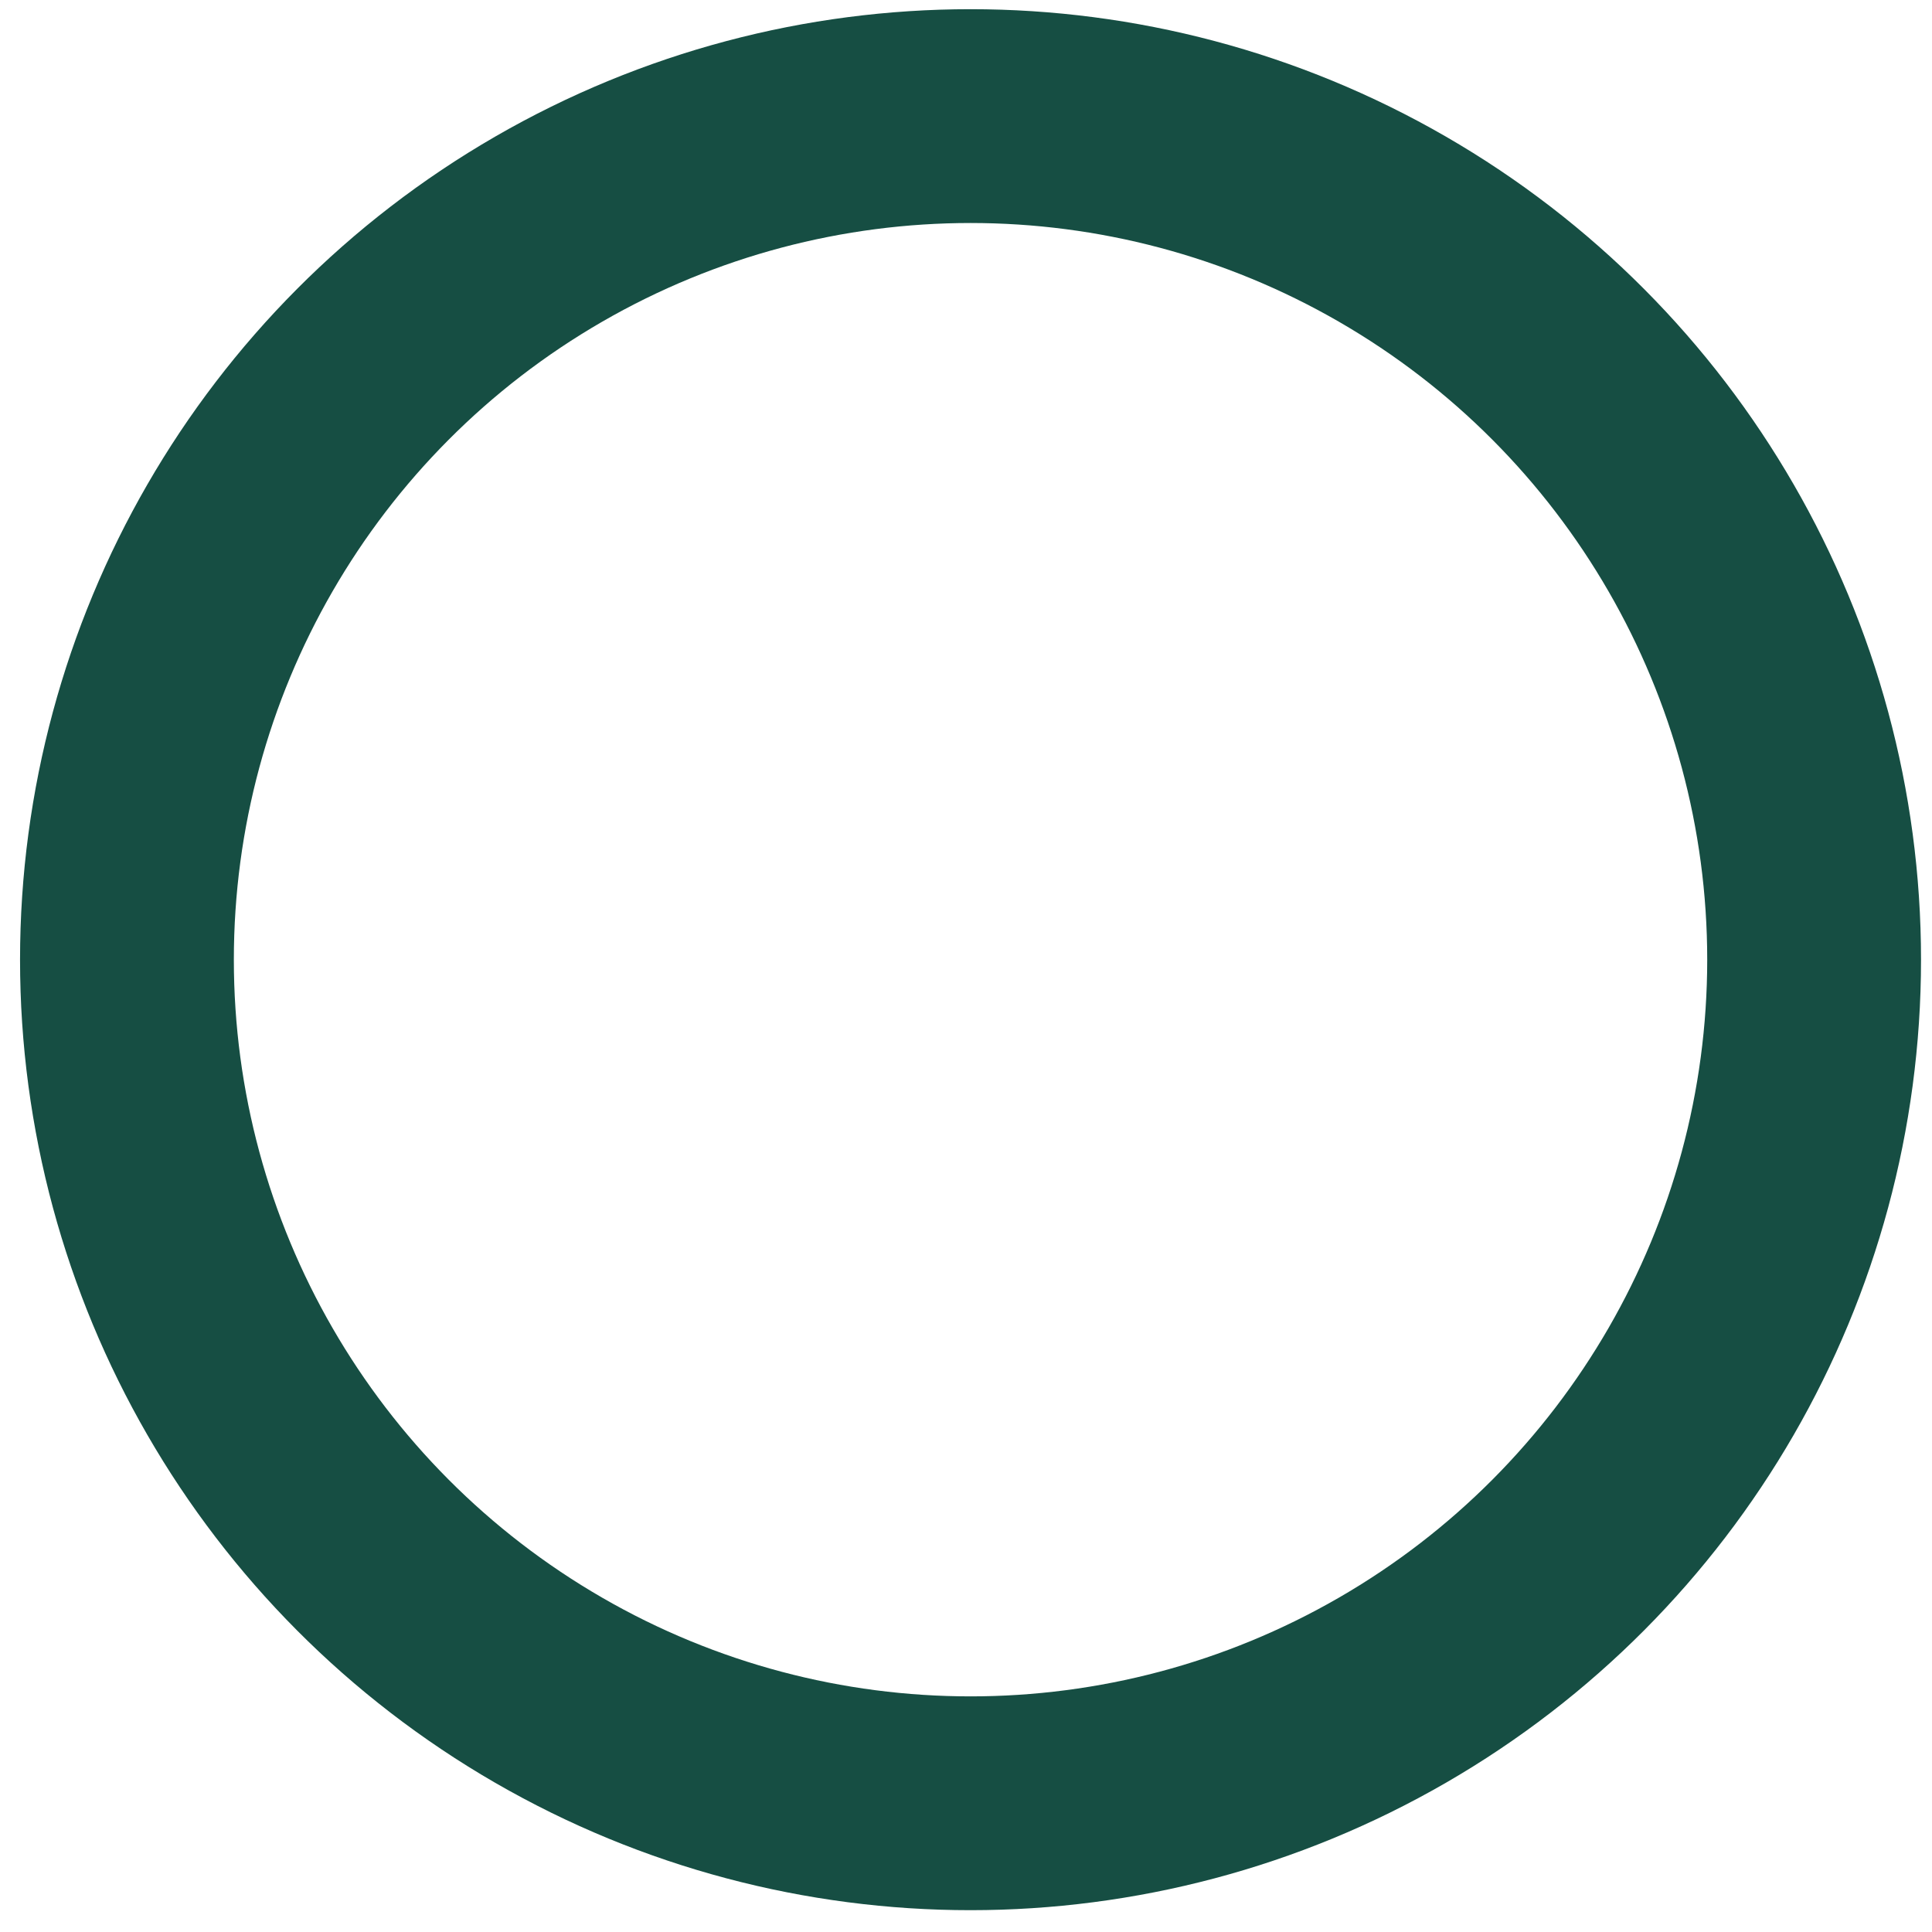 <?xml version="1.0" encoding="UTF-8" standalone="no"?>
<svg
   width="75"
   height="75"
   data-name="Calque 2"
   version="1.1"
   viewBox="0 0 75 75"
   id="svg8"
   sodipodi:docname="shape-circle.svg"
   inkscape:version="1.2.2 (b0a8486541, 2022-12-01)"
   xmlns:inkscape="http://www.inkscape.org/namespaces/inkscape"
   xmlns:sodipodi="http://sodipodi.sourceforge.net/DTD/sodipodi-0.dtd"
   xmlns="http://www.w3.org/2000/svg"
   xmlns:svg="http://www.w3.org/2000/svg">
  <sodipodi:namedview
     id="namedview10"
     pagecolor="#ffffff"
     bordercolor="#666666"
     borderopacity="1.0"
     inkscape:showpageshadow="2"
     inkscape:pageopacity="0.0"
     inkscape:pagecheckerboard="0"
     inkscape:deskcolor="#d1d1d1"
     showgrid="false"
     inkscape:zoom="5.8271571"
     inkscape:cx="55.515922"
     inkscape:cy="53.628209"
     inkscape:window-width="1920"
     inkscape:window-height="980"
     inkscape:window-x="0"
     inkscape:window-y="36"
     inkscape:window-maximized="1"
     inkscape:current-layer="svg8" />
  <defs
     id="defs4">
    <style
       id="style2">.cls-1 {
        fill: none;
        stroke: #164e43;
        stroke-miterlimit: 10;
        stroke-width: 6px;
      }</style>
  </defs>
  <circle
     class="cls-1"
     cx="37.676"
     cy="37.255"
     r="32.748"
     stroke-width="7.791"
     id="circle6"
     style="stroke-width:8.3;stroke-dasharray:none" />
</svg>
